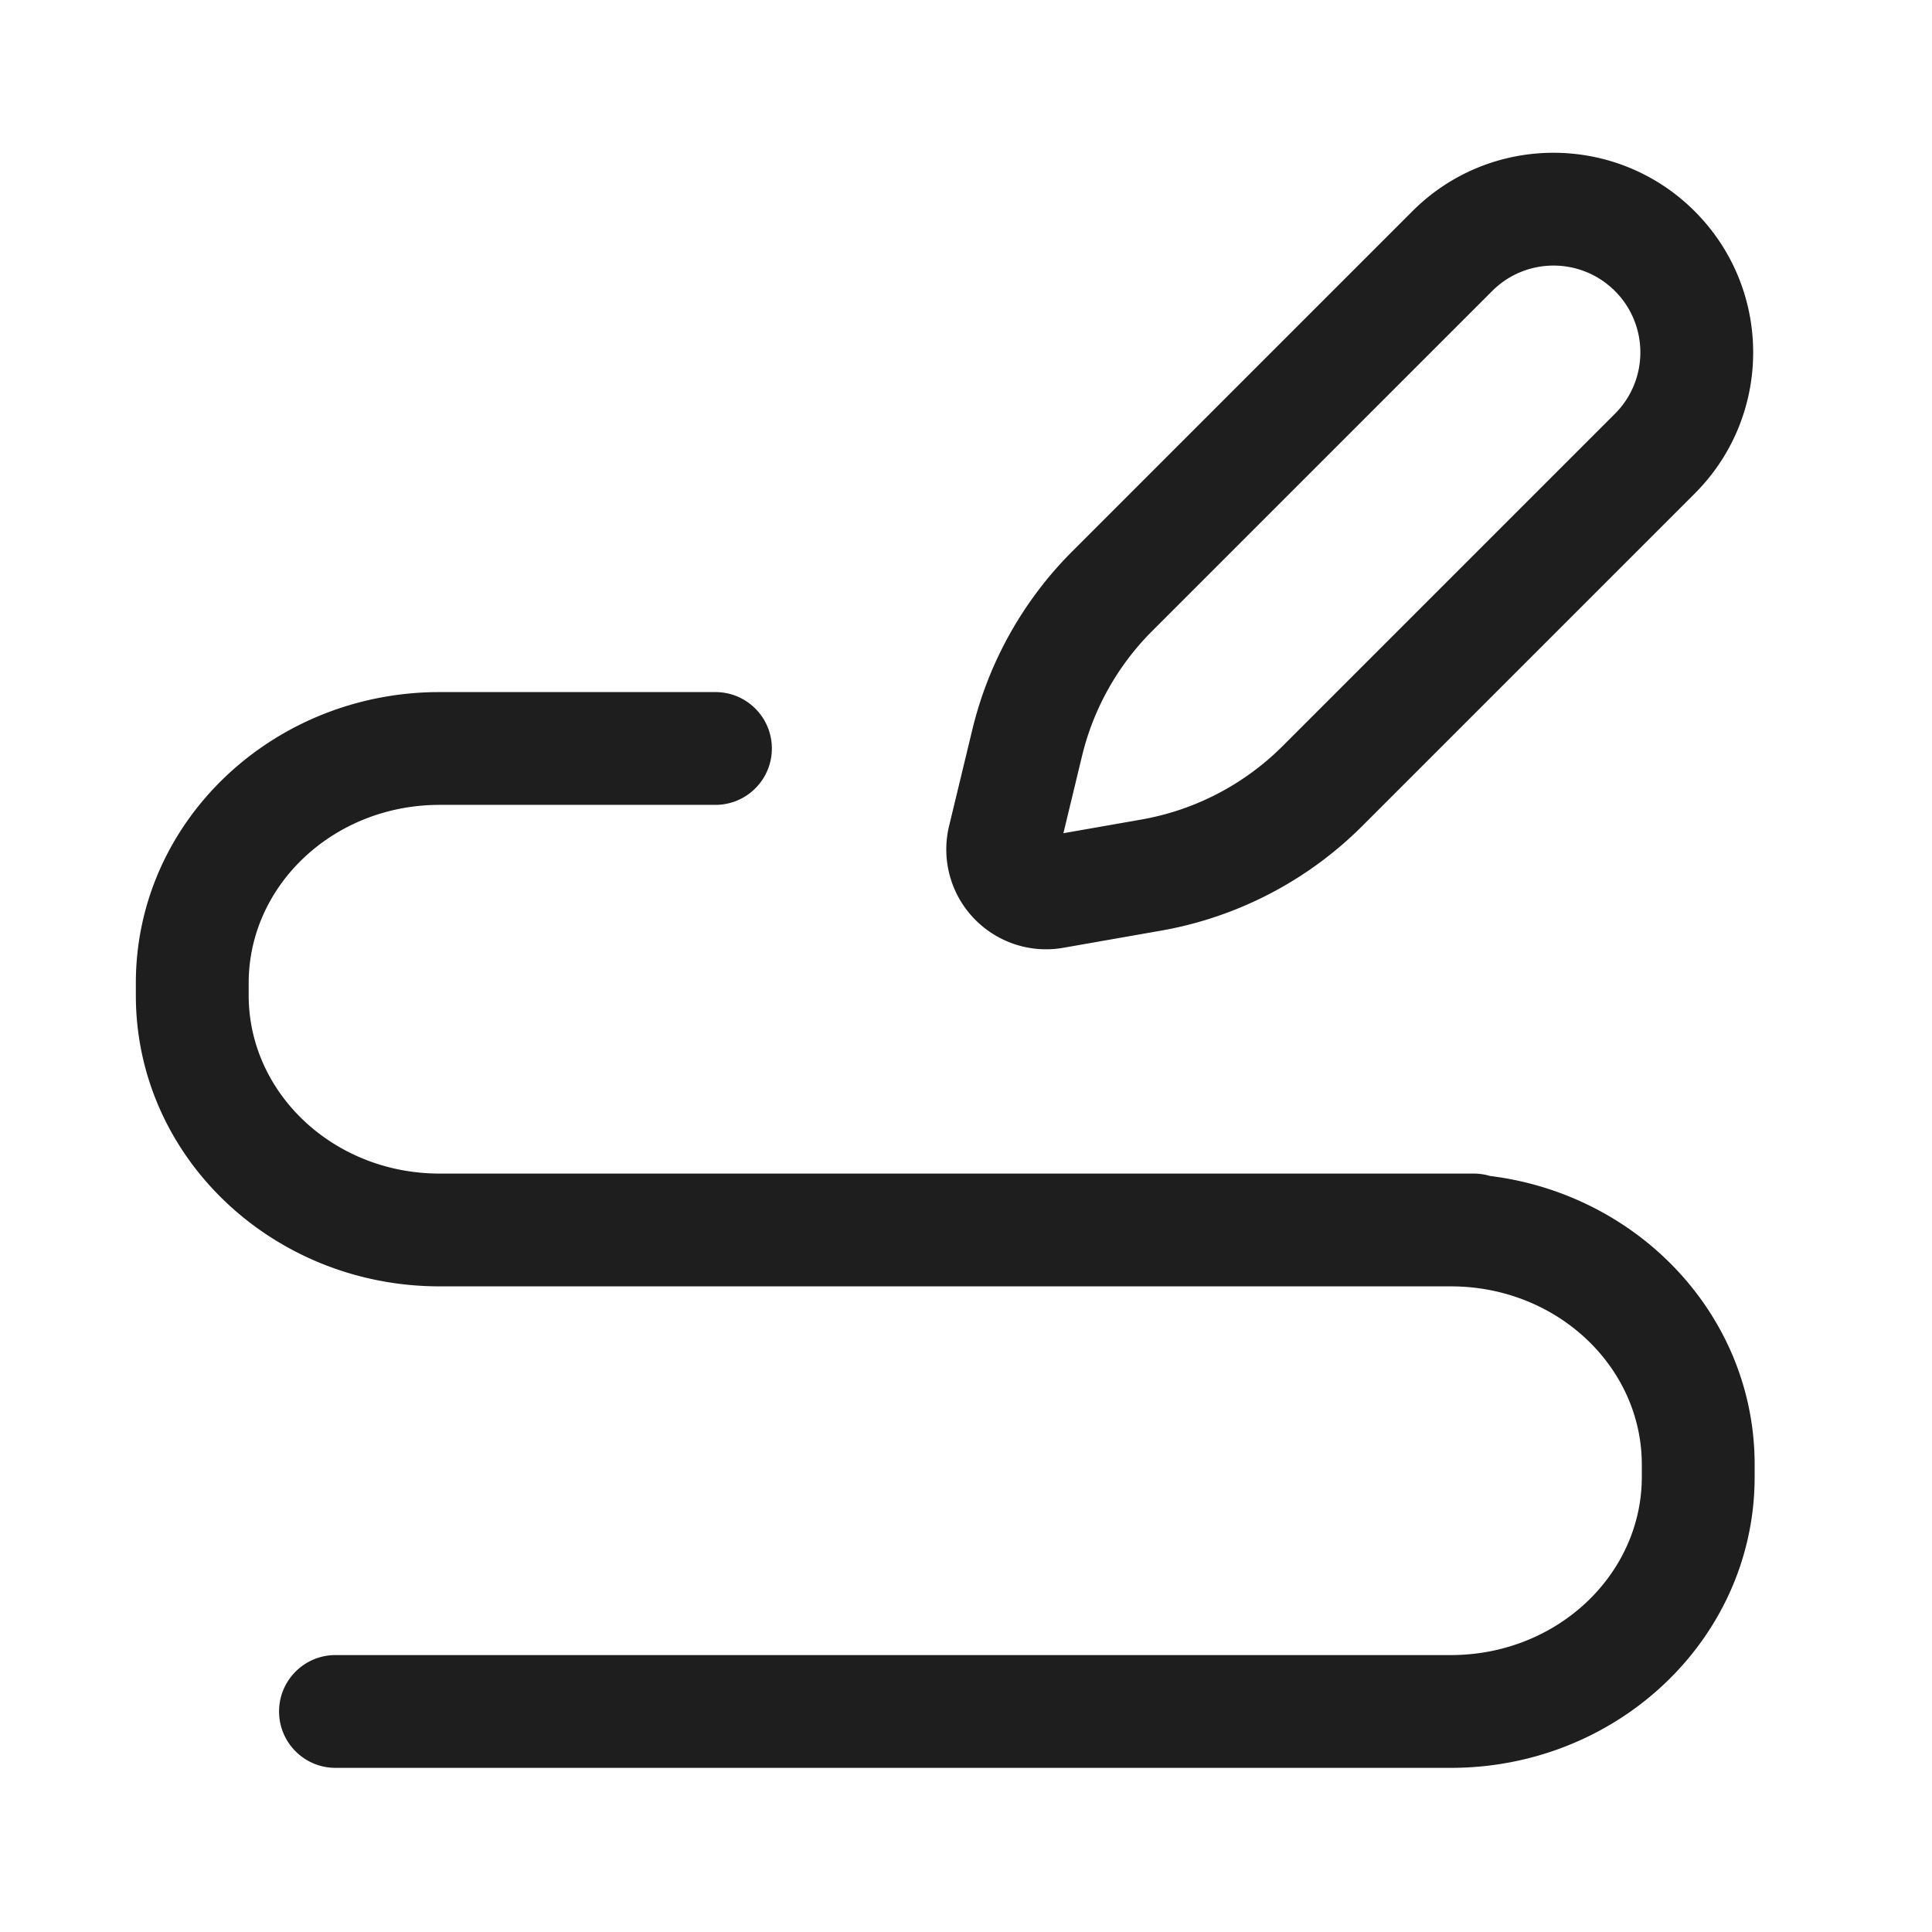 <?xml version="1.0" standalone="no"?><!DOCTYPE svg PUBLIC "-//W3C//DTD SVG 1.1//EN" "http://www.w3.org/Graphics/SVG/1.1/DTD/svg11.dtd"><svg t="1721311177750" class="icon" viewBox="0 0 1024 1024" version="1.1" xmlns="http://www.w3.org/2000/svg" p-id="5573" width="32" height="32" xmlns:xlink="http://www.w3.org/1999/xlink"><path d="M379.199 366.816c16.515 0 29.903 13.381 29.903 29.888 0 16.271-13.008 29.506-29.198 29.88l-0.705 0.009h-146.18c-55.677 0-100.311 41.796-101.199 92.89l-0.013 1.551v6.544c0 51.278 44.077 93.587 99.528 94.428l1.684 0.013h548.068c3.01 0 5.918 0.445 8.658 1.272C868.611 633.031 930 697.493 930 776.238v6.543l-0.022 2.561C928.55 869.682 856.682 937 768.981 937H177.812l-0.706-0.008c-16.189-0.375-29.197-13.61-29.197-29.88 0-16.508 13.388-29.89 29.903-29.89h591.17l1.683-0.012c55.45-0.841 99.528-43.15 99.528-94.429v-6.543l-0.013-1.551c-0.888-51.094-45.522-92.89-101.199-92.89H233.02c-87.7 0-159.569-67.318-160.997-151.658L72 527.578v-6.544c0-84.68 70.99-152.843 158.366-154.198l2.653-0.02h146.18z m369.413-254.877c41.302-41.301 108.282-41.285 149.604 0.037 41.323 41.323 41.34 108.303 0.037 149.605L722.115 437.719a199.956 199.956 0 0 1-106.845 55.557l-51.658 9.062c-28.77 5.047-56.196-14.187-61.257-42.96a52.89 52.89 0 0 1 0.674-21.564l12.327-51.104a199.95 199.95 0 0 1 52.989-94.503z m107.335 42.306c-17.966-17.966-47.088-17.973-65.045-0.016L610.634 334.497a140.195 140.195 0 0 0-37.152 66.26l-9.858 40.868 41.287-7.242a140.2 140.2 0 0 0 73.776-37.829l1.138-1.125 176.138-176.138c17.958-17.958 17.95-47.08-0.016-65.046z" fill="#1e1e1f" p-id="5574"></path></svg>